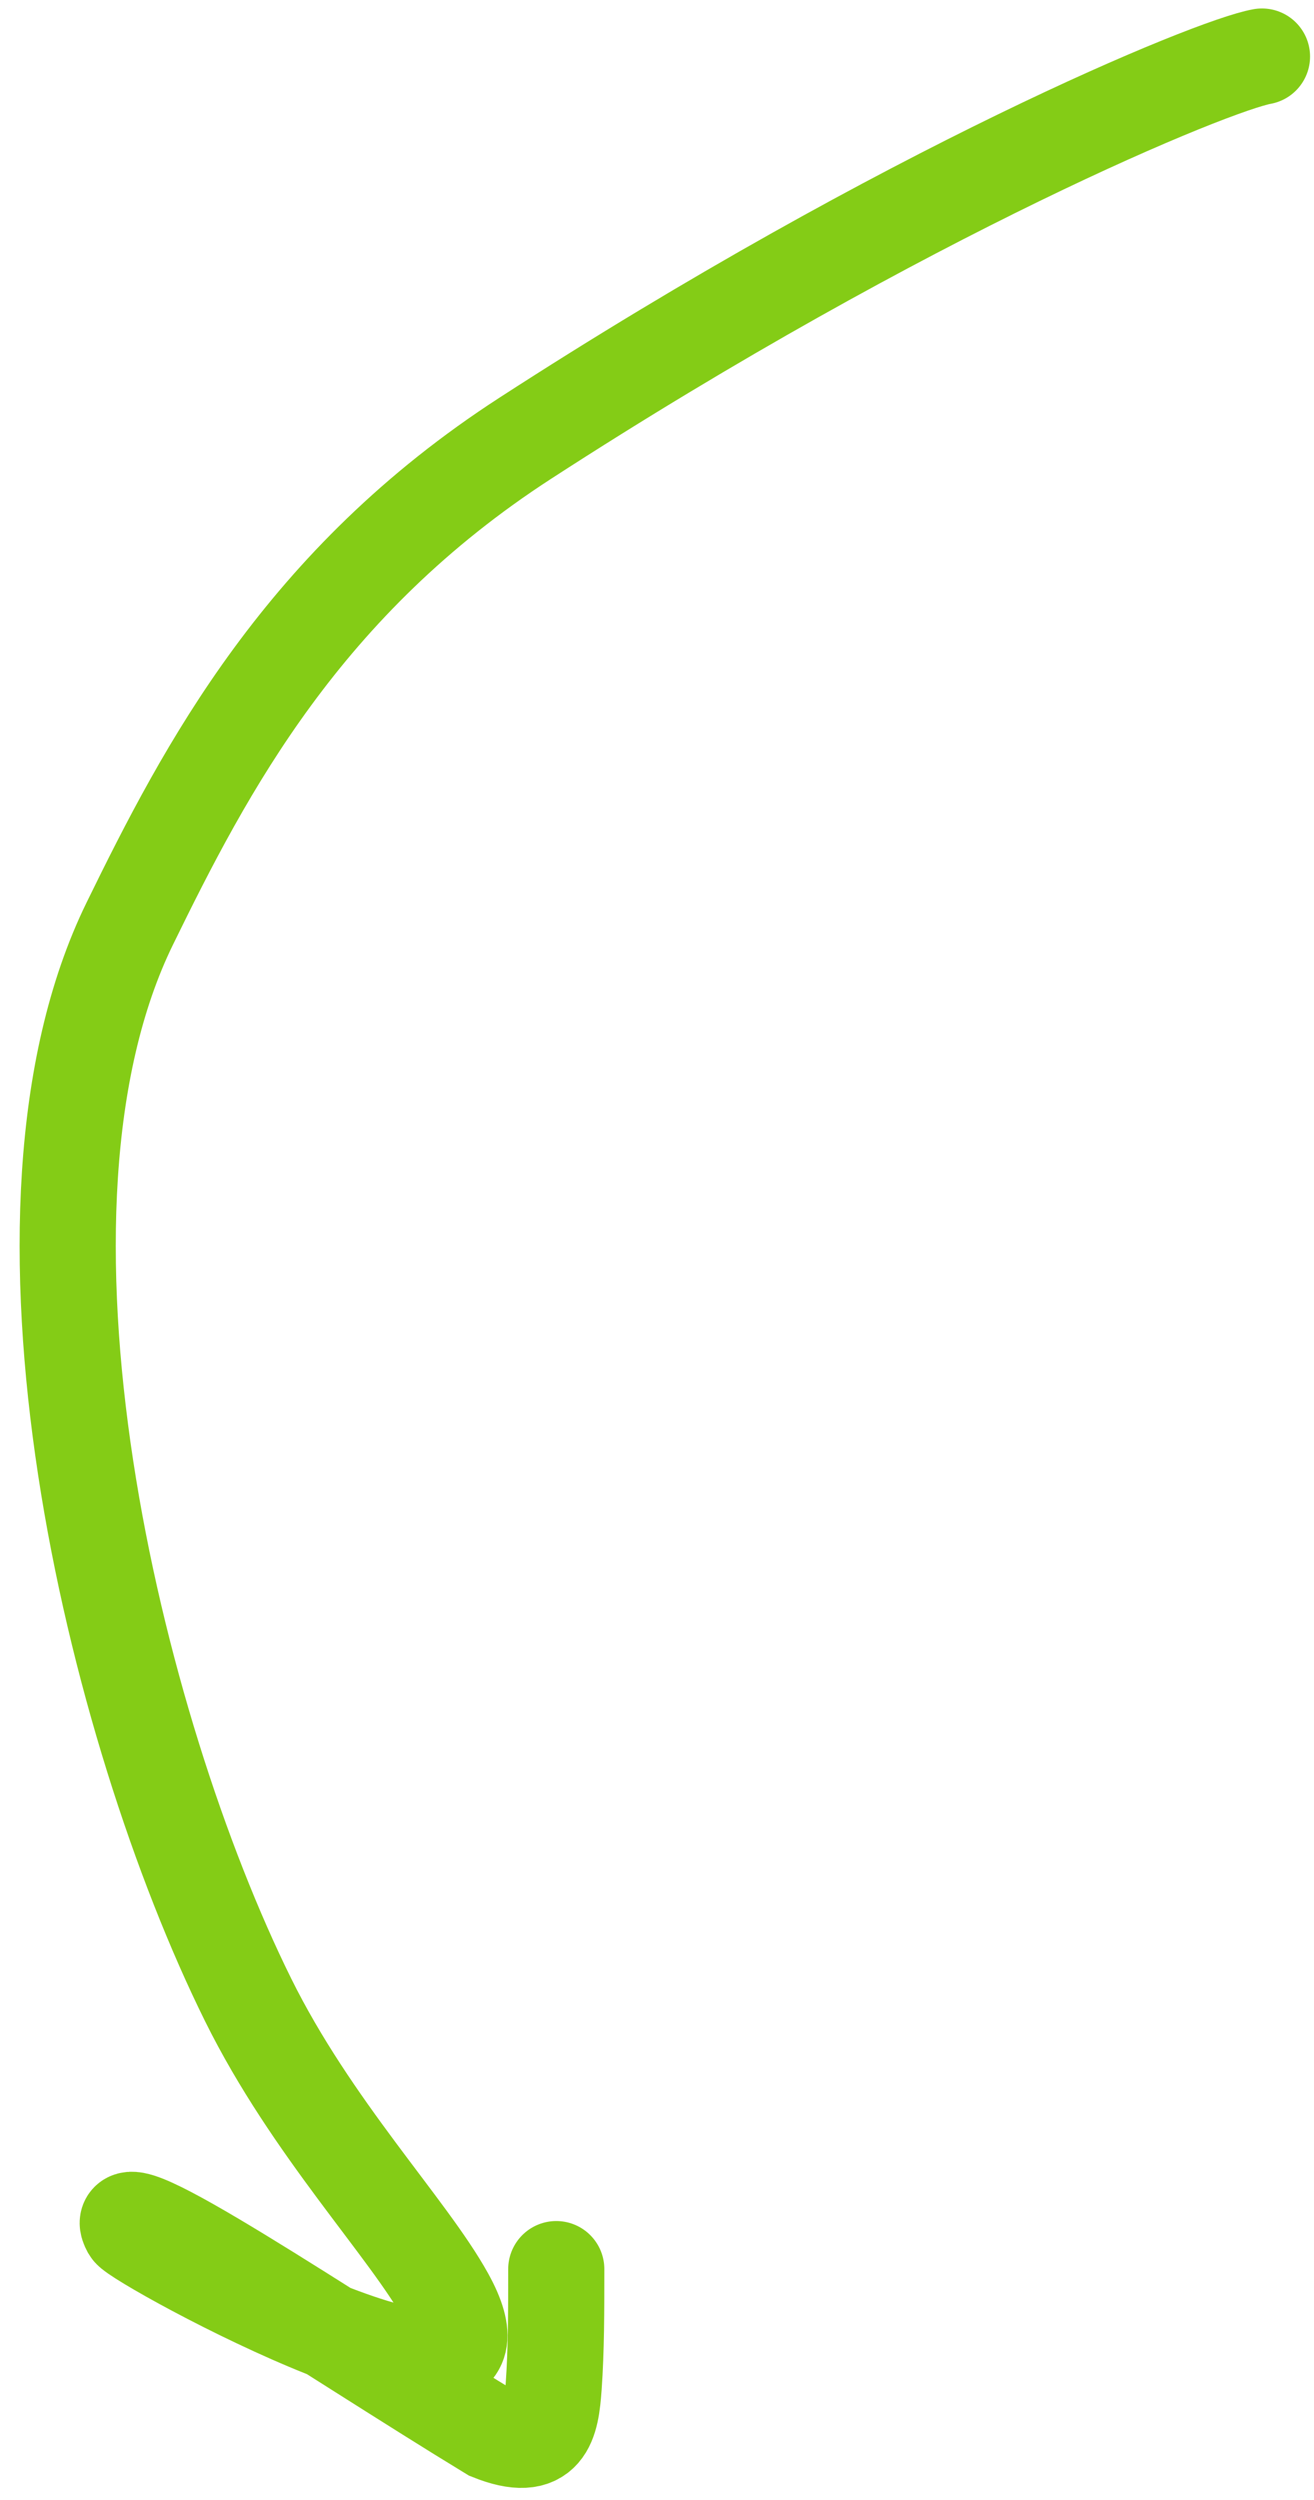 <svg width="41" height="78" viewBox="0 0 41 78" fill="none" xmlns="http://www.w3.org/2000/svg">
<path d="M39.377 1.764C37.845 2.037 28.324 5.945 16.393 13.671C9.455 18.163 6.419 23.969 4.048 28.819C-0.342 37.797 3.535 53.892 7.743 62.396C9.723 66.396 12.732 69.509 13.918 71.655C16.742 76.761 4.286 69.978 4.056 69.558C3.199 67.995 10.36 72.884 15.305 75.891C17.038 76.586 17.195 75.593 17.276 74.458C17.357 73.324 17.357 72.078 17.357 70.795" stroke="#84CC16" stroke-width="3" stroke-linecap="round"/>
</svg>
